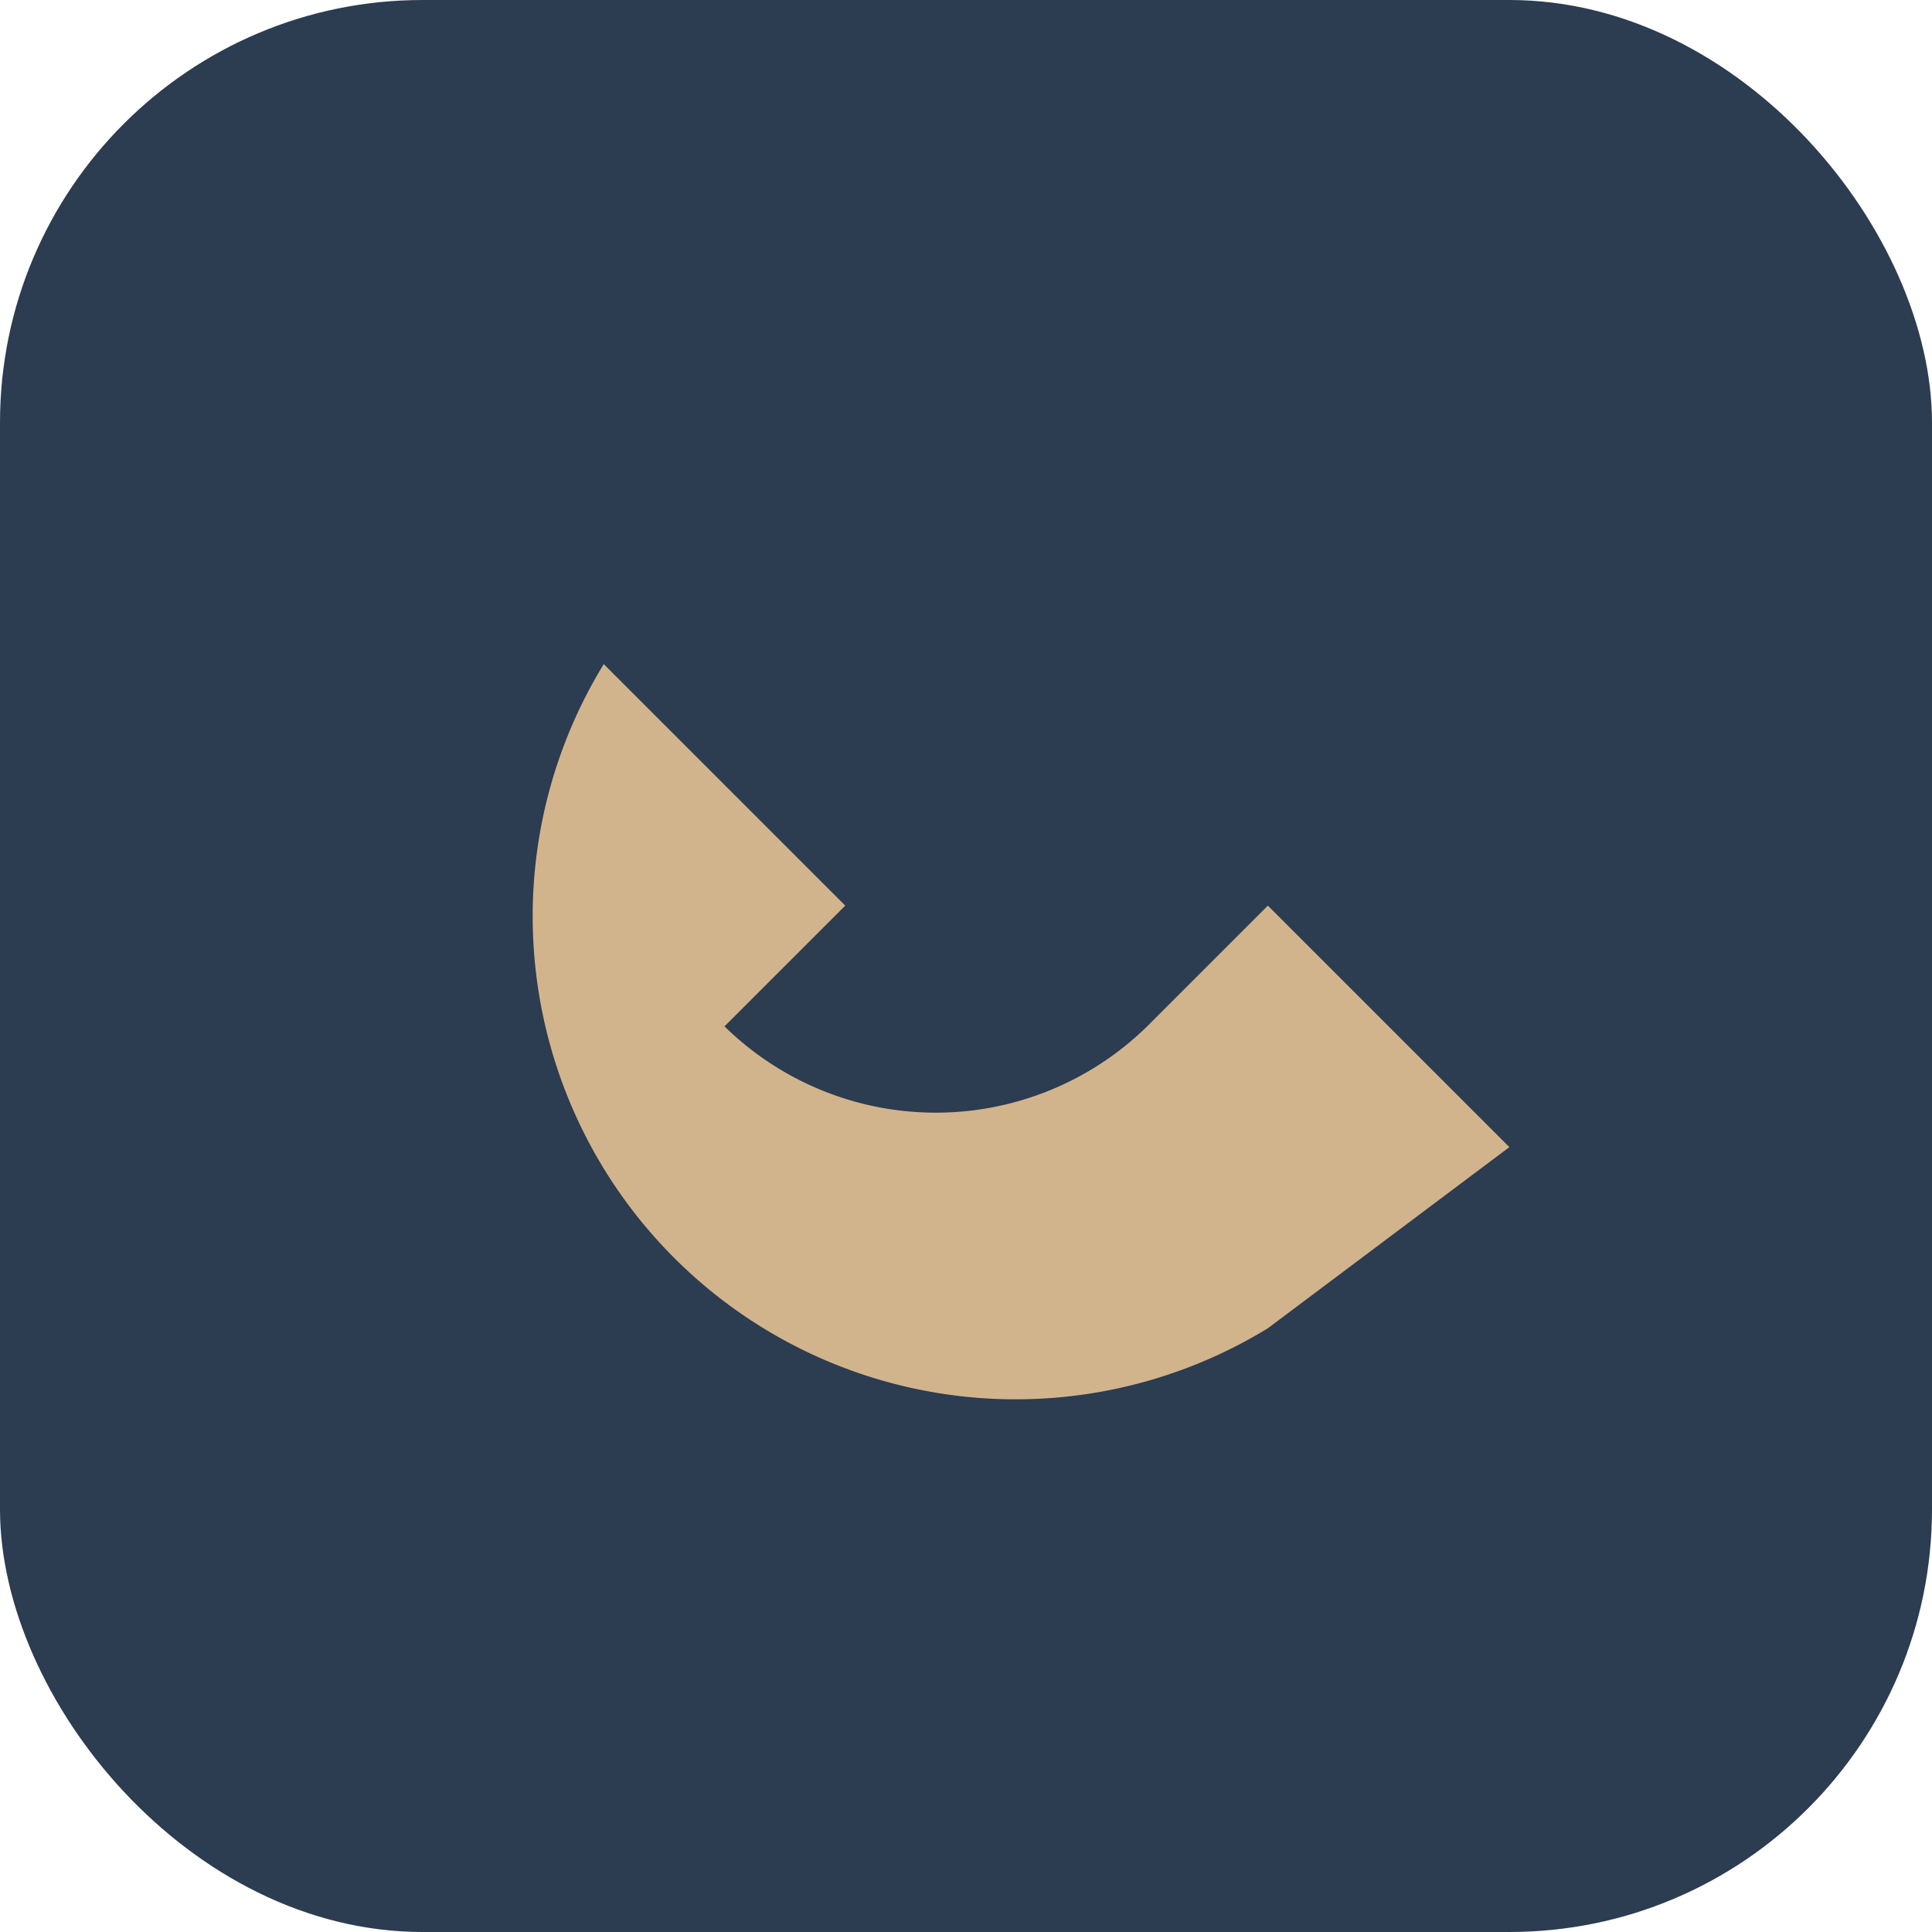<?xml version="1.0" encoding="UTF-8"?>
<svg xmlns="http://www.w3.org/2000/svg" width="32" height="32" viewBox="0 0 32 32"><rect width="32" height="32" rx="7" fill="#2C3C51"/><path d="M21 22a8 8 0 0 1-11-11l4 4l-2 2a5 5 0 0 0 7 0l2-2l4 4z" fill="#D2B48C"/></svg>
